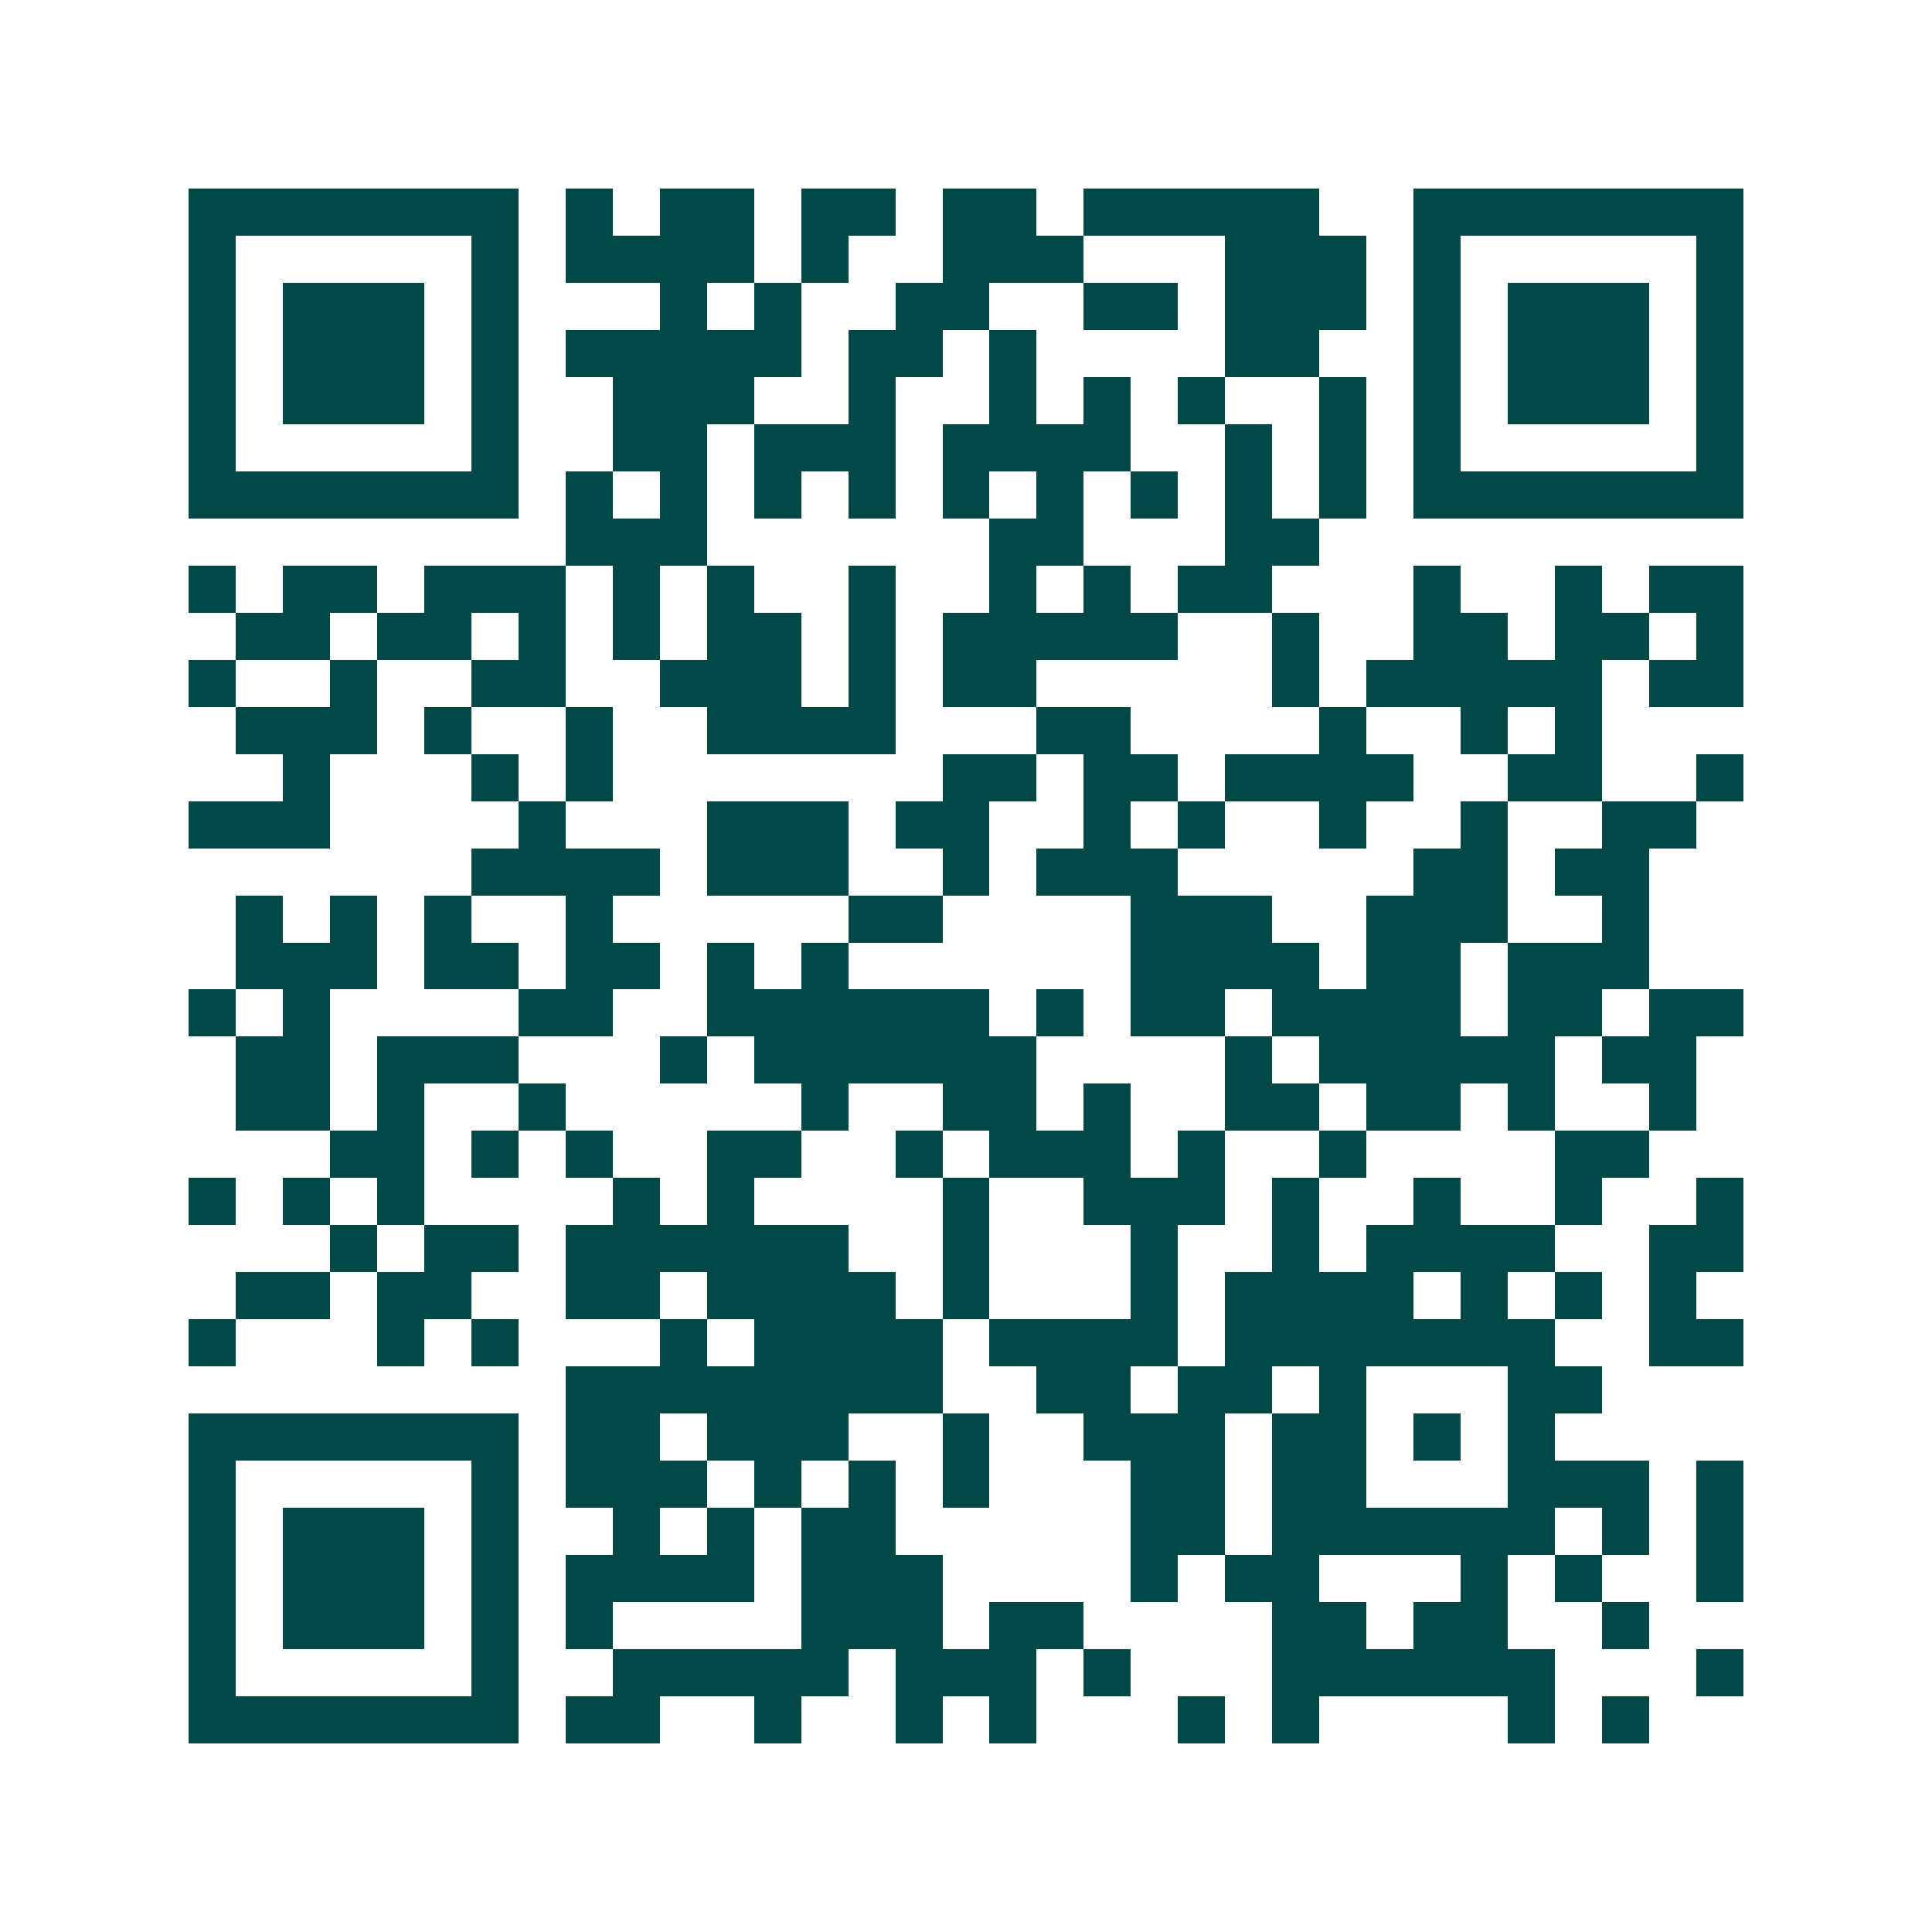 <svg xmlns="http://www.w3.org/2000/svg" width="200" height="200" viewBox="0 0 41 41" shape-rendering="crispEdges"><path fill="#ffffff" d="M0 0h41v41H0z"/><path stroke="#014847" d="M4 4.5h7m1 0h1m1 0h2m1 0h2m1 0h2m1 0h5m2 0h7M4 5.5h1m5 0h1m1 0h4m1 0h1m2 0h3m3 0h3m1 0h1m5 0h1M4 6.5h1m1 0h3m1 0h1m3 0h1m1 0h1m2 0h2m2 0h2m1 0h3m1 0h1m1 0h3m1 0h1M4 7.5h1m1 0h3m1 0h1m1 0h5m1 0h2m1 0h1m4 0h2m2 0h1m1 0h3m1 0h1M4 8.5h1m1 0h3m1 0h1m2 0h3m2 0h1m2 0h1m1 0h1m1 0h1m2 0h1m1 0h1m1 0h3m1 0h1M4 9.5h1m5 0h1m2 0h2m1 0h3m1 0h4m2 0h1m1 0h1m1 0h1m5 0h1M4 10.5h7m1 0h1m1 0h1m1 0h1m1 0h1m1 0h1m1 0h1m1 0h1m1 0h1m1 0h1m1 0h7M12 11.5h3m6 0h2m3 0h2M4 12.5h1m1 0h2m1 0h3m1 0h1m1 0h1m2 0h1m2 0h1m1 0h1m1 0h2m3 0h1m2 0h1m1 0h2M5 13.5h2m1 0h2m1 0h1m1 0h1m1 0h2m1 0h1m1 0h5m2 0h1m2 0h2m1 0h2m1 0h1M4 14.5h1m2 0h1m2 0h2m2 0h3m1 0h1m1 0h2m5 0h1m1 0h5m1 0h2M5 15.5h3m1 0h1m2 0h1m2 0h4m3 0h2m4 0h1m2 0h1m1 0h1M6 16.5h1m3 0h1m1 0h1m7 0h2m1 0h2m1 0h4m2 0h2m2 0h1M4 17.5h3m4 0h1m3 0h3m1 0h2m2 0h1m1 0h1m2 0h1m2 0h1m2 0h2M10 18.5h4m1 0h3m2 0h1m1 0h3m5 0h2m1 0h2M5 19.5h1m1 0h1m1 0h1m2 0h1m5 0h2m4 0h3m2 0h3m2 0h1M5 20.5h3m1 0h2m1 0h2m1 0h1m1 0h1m6 0h4m1 0h2m1 0h3M4 21.5h1m1 0h1m4 0h2m2 0h6m1 0h1m1 0h2m1 0h4m1 0h2m1 0h2M5 22.5h2m1 0h3m3 0h1m1 0h6m4 0h1m1 0h5m1 0h2M5 23.5h2m1 0h1m2 0h1m5 0h1m2 0h2m1 0h1m2 0h2m1 0h2m1 0h1m2 0h1M7 24.5h2m1 0h1m1 0h1m2 0h2m2 0h1m1 0h3m1 0h1m2 0h1m4 0h2M4 25.5h1m1 0h1m1 0h1m4 0h1m1 0h1m4 0h1m2 0h3m1 0h1m2 0h1m2 0h1m2 0h1M7 26.5h1m1 0h2m1 0h6m2 0h1m3 0h1m2 0h1m1 0h4m2 0h2M5 27.5h2m1 0h2m2 0h2m1 0h4m1 0h1m3 0h1m1 0h4m1 0h1m1 0h1m1 0h1M4 28.5h1m3 0h1m1 0h1m3 0h1m1 0h4m1 0h4m1 0h7m2 0h2M12 29.5h8m2 0h2m1 0h2m1 0h1m3 0h2M4 30.5h7m1 0h2m1 0h3m2 0h1m2 0h3m1 0h2m1 0h1m1 0h1M4 31.5h1m5 0h1m1 0h3m1 0h1m1 0h1m1 0h1m3 0h2m1 0h2m3 0h3m1 0h1M4 32.5h1m1 0h3m1 0h1m2 0h1m1 0h1m1 0h2m5 0h2m1 0h6m1 0h1m1 0h1M4 33.5h1m1 0h3m1 0h1m1 0h4m1 0h3m4 0h1m1 0h2m3 0h1m1 0h1m2 0h1M4 34.5h1m1 0h3m1 0h1m1 0h1m4 0h3m1 0h2m4 0h2m1 0h2m2 0h1M4 35.5h1m5 0h1m2 0h5m1 0h3m1 0h1m3 0h6m3 0h1M4 36.5h7m1 0h2m2 0h1m2 0h1m1 0h1m3 0h1m1 0h1m4 0h1m1 0h1"/></svg>
